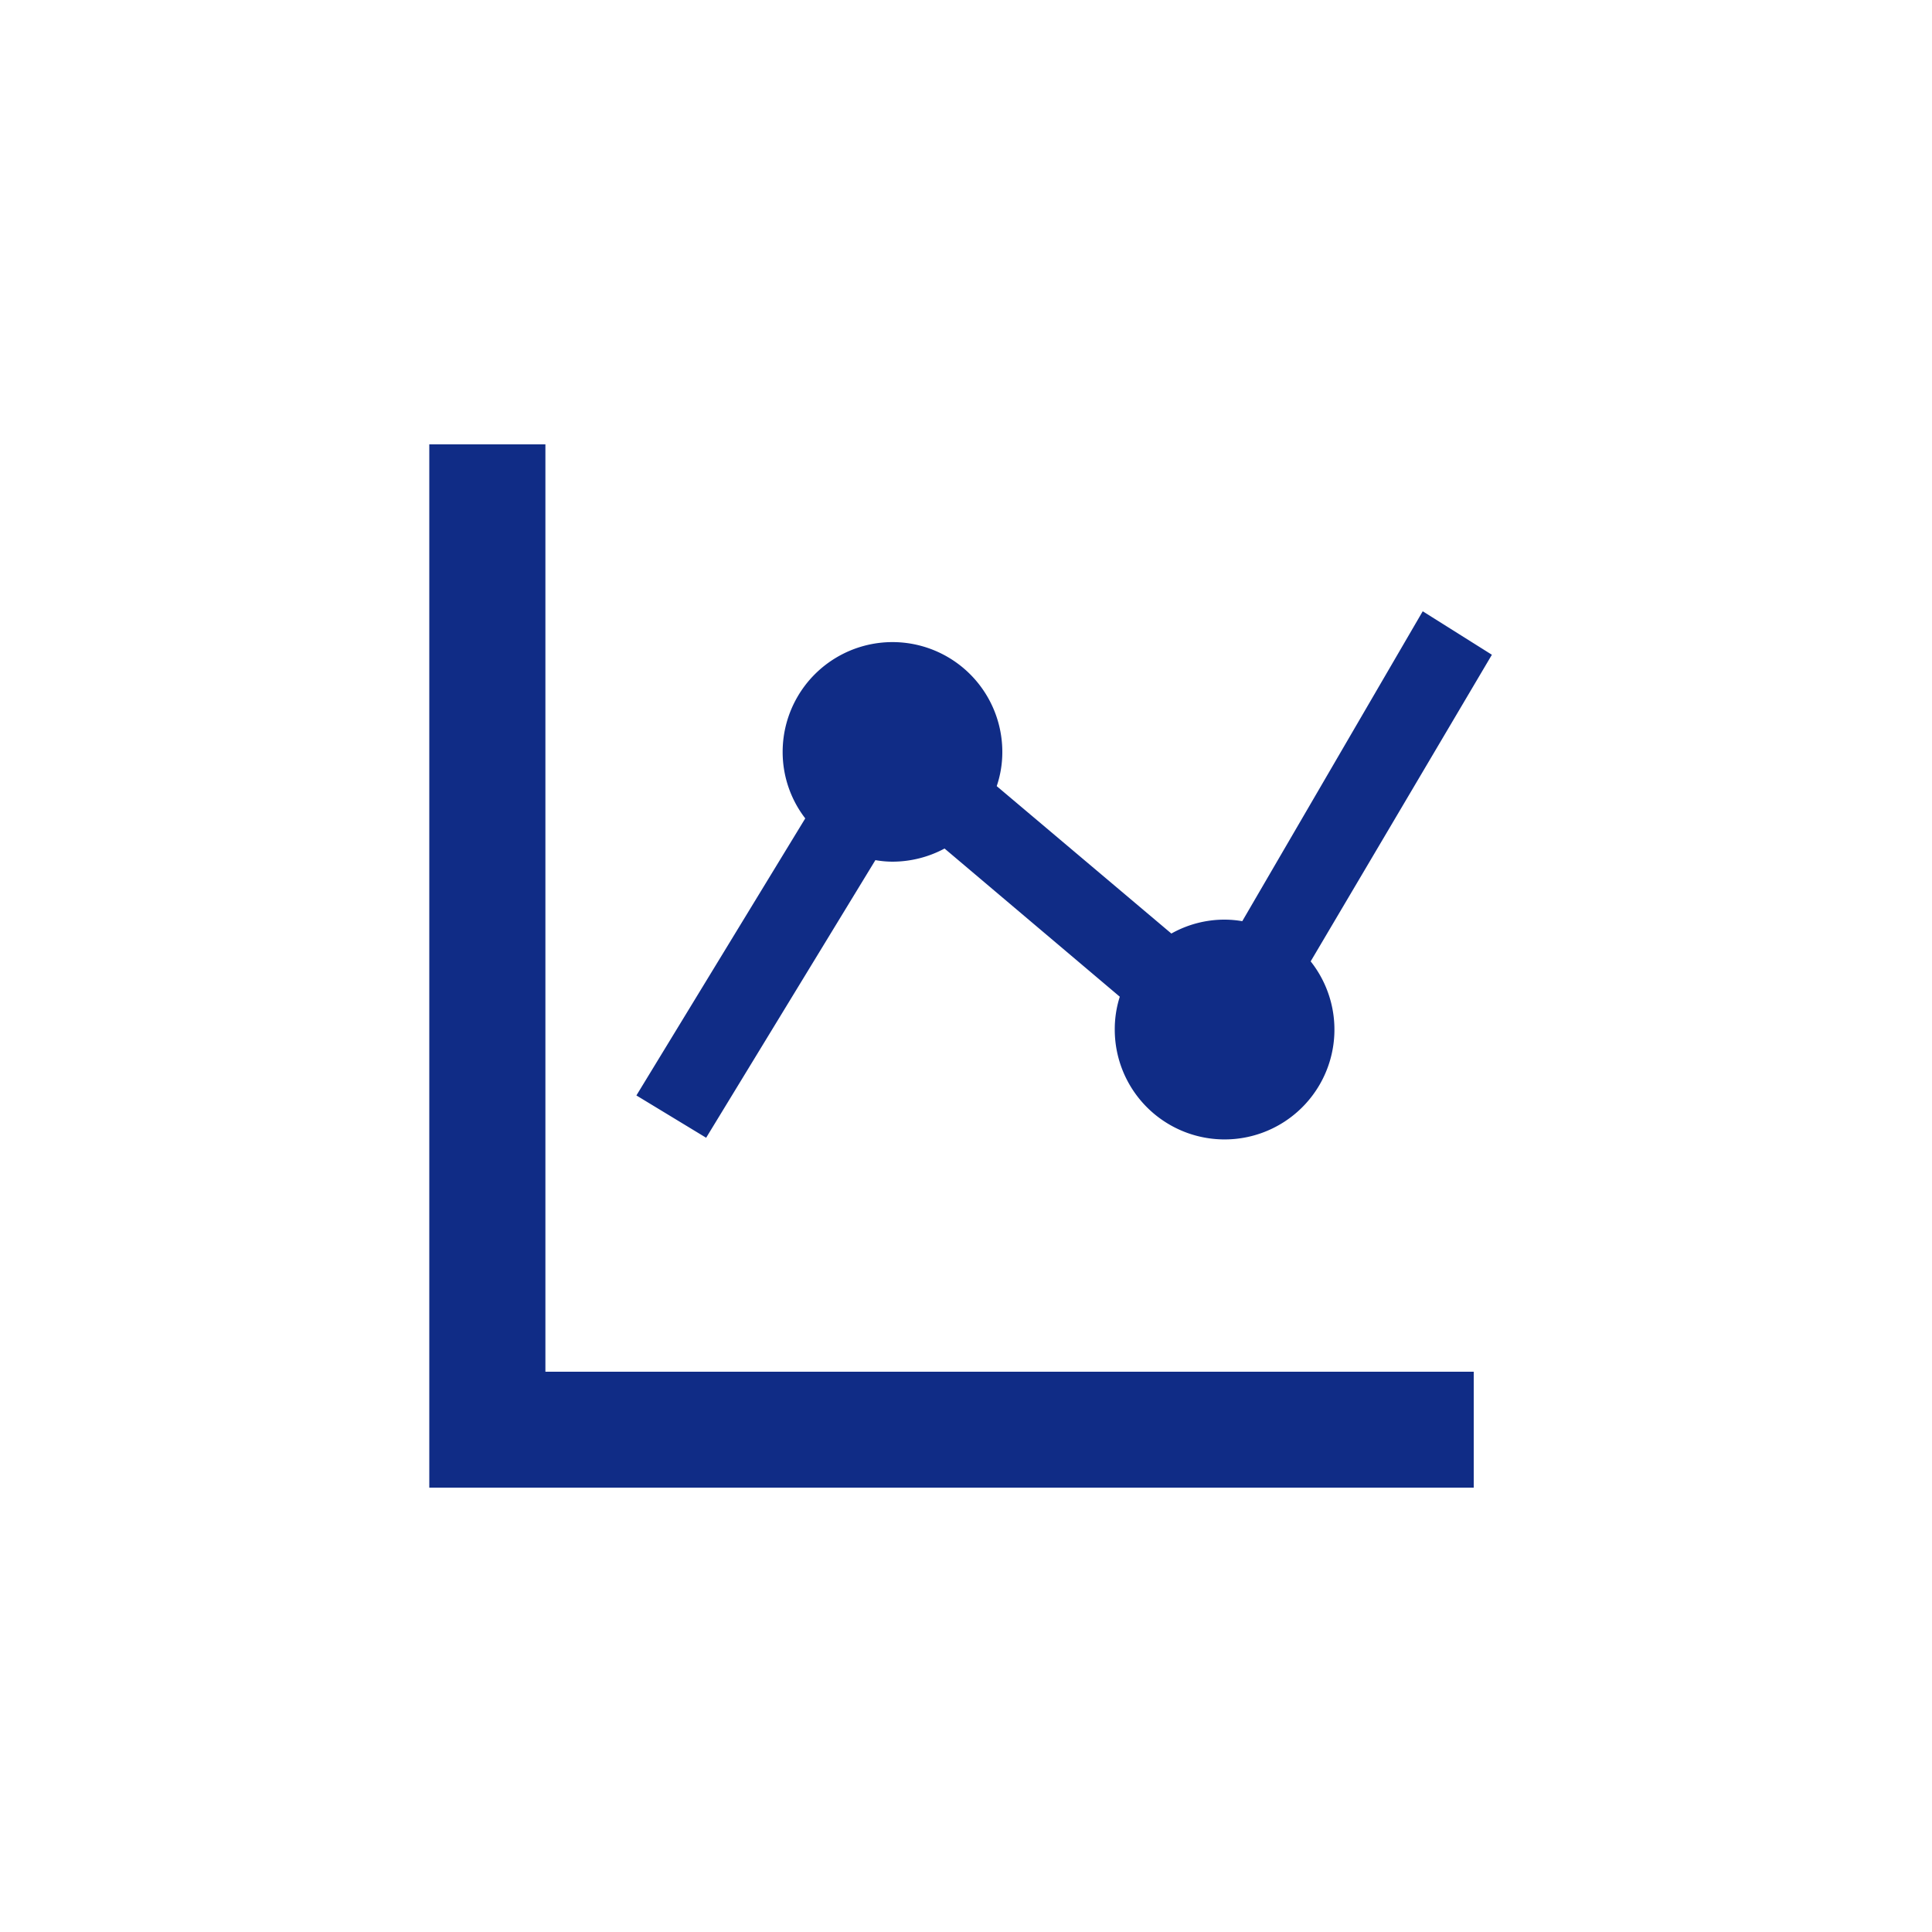 <svg xmlns="http://www.w3.org/2000/svg" width="100" height="100"><path d="M2147.01 3861v-48H2141v54h54.06v-6h-48.05Zm8.32-12.11 8.76-14.37a5.143 5.143 0 0 0 .88.08 5.721 5.721 0 0 0 2.7-.68l9.07 7.67a5.534 5.534 0 0 0-.26 1.69 5.685 5.685 0 1 0 10.14-3.52l9.38-15.87-3.58-2.25-9.34 16.04a5.5 5.5 0 0 0-.91-.08 5.619 5.619 0 0 0-2.76.72l-9.04-7.63a5.474 5.474 0 0 0 .29-1.77 5.685 5.685 0 0 0-11.37 0 5.624 5.624 0 0 0 1.17 3.44l-8.74 14.34Z" transform="translate(-2118.78 -3790)" style="fill:#102c86;fill-rule:evenodd"/></svg>